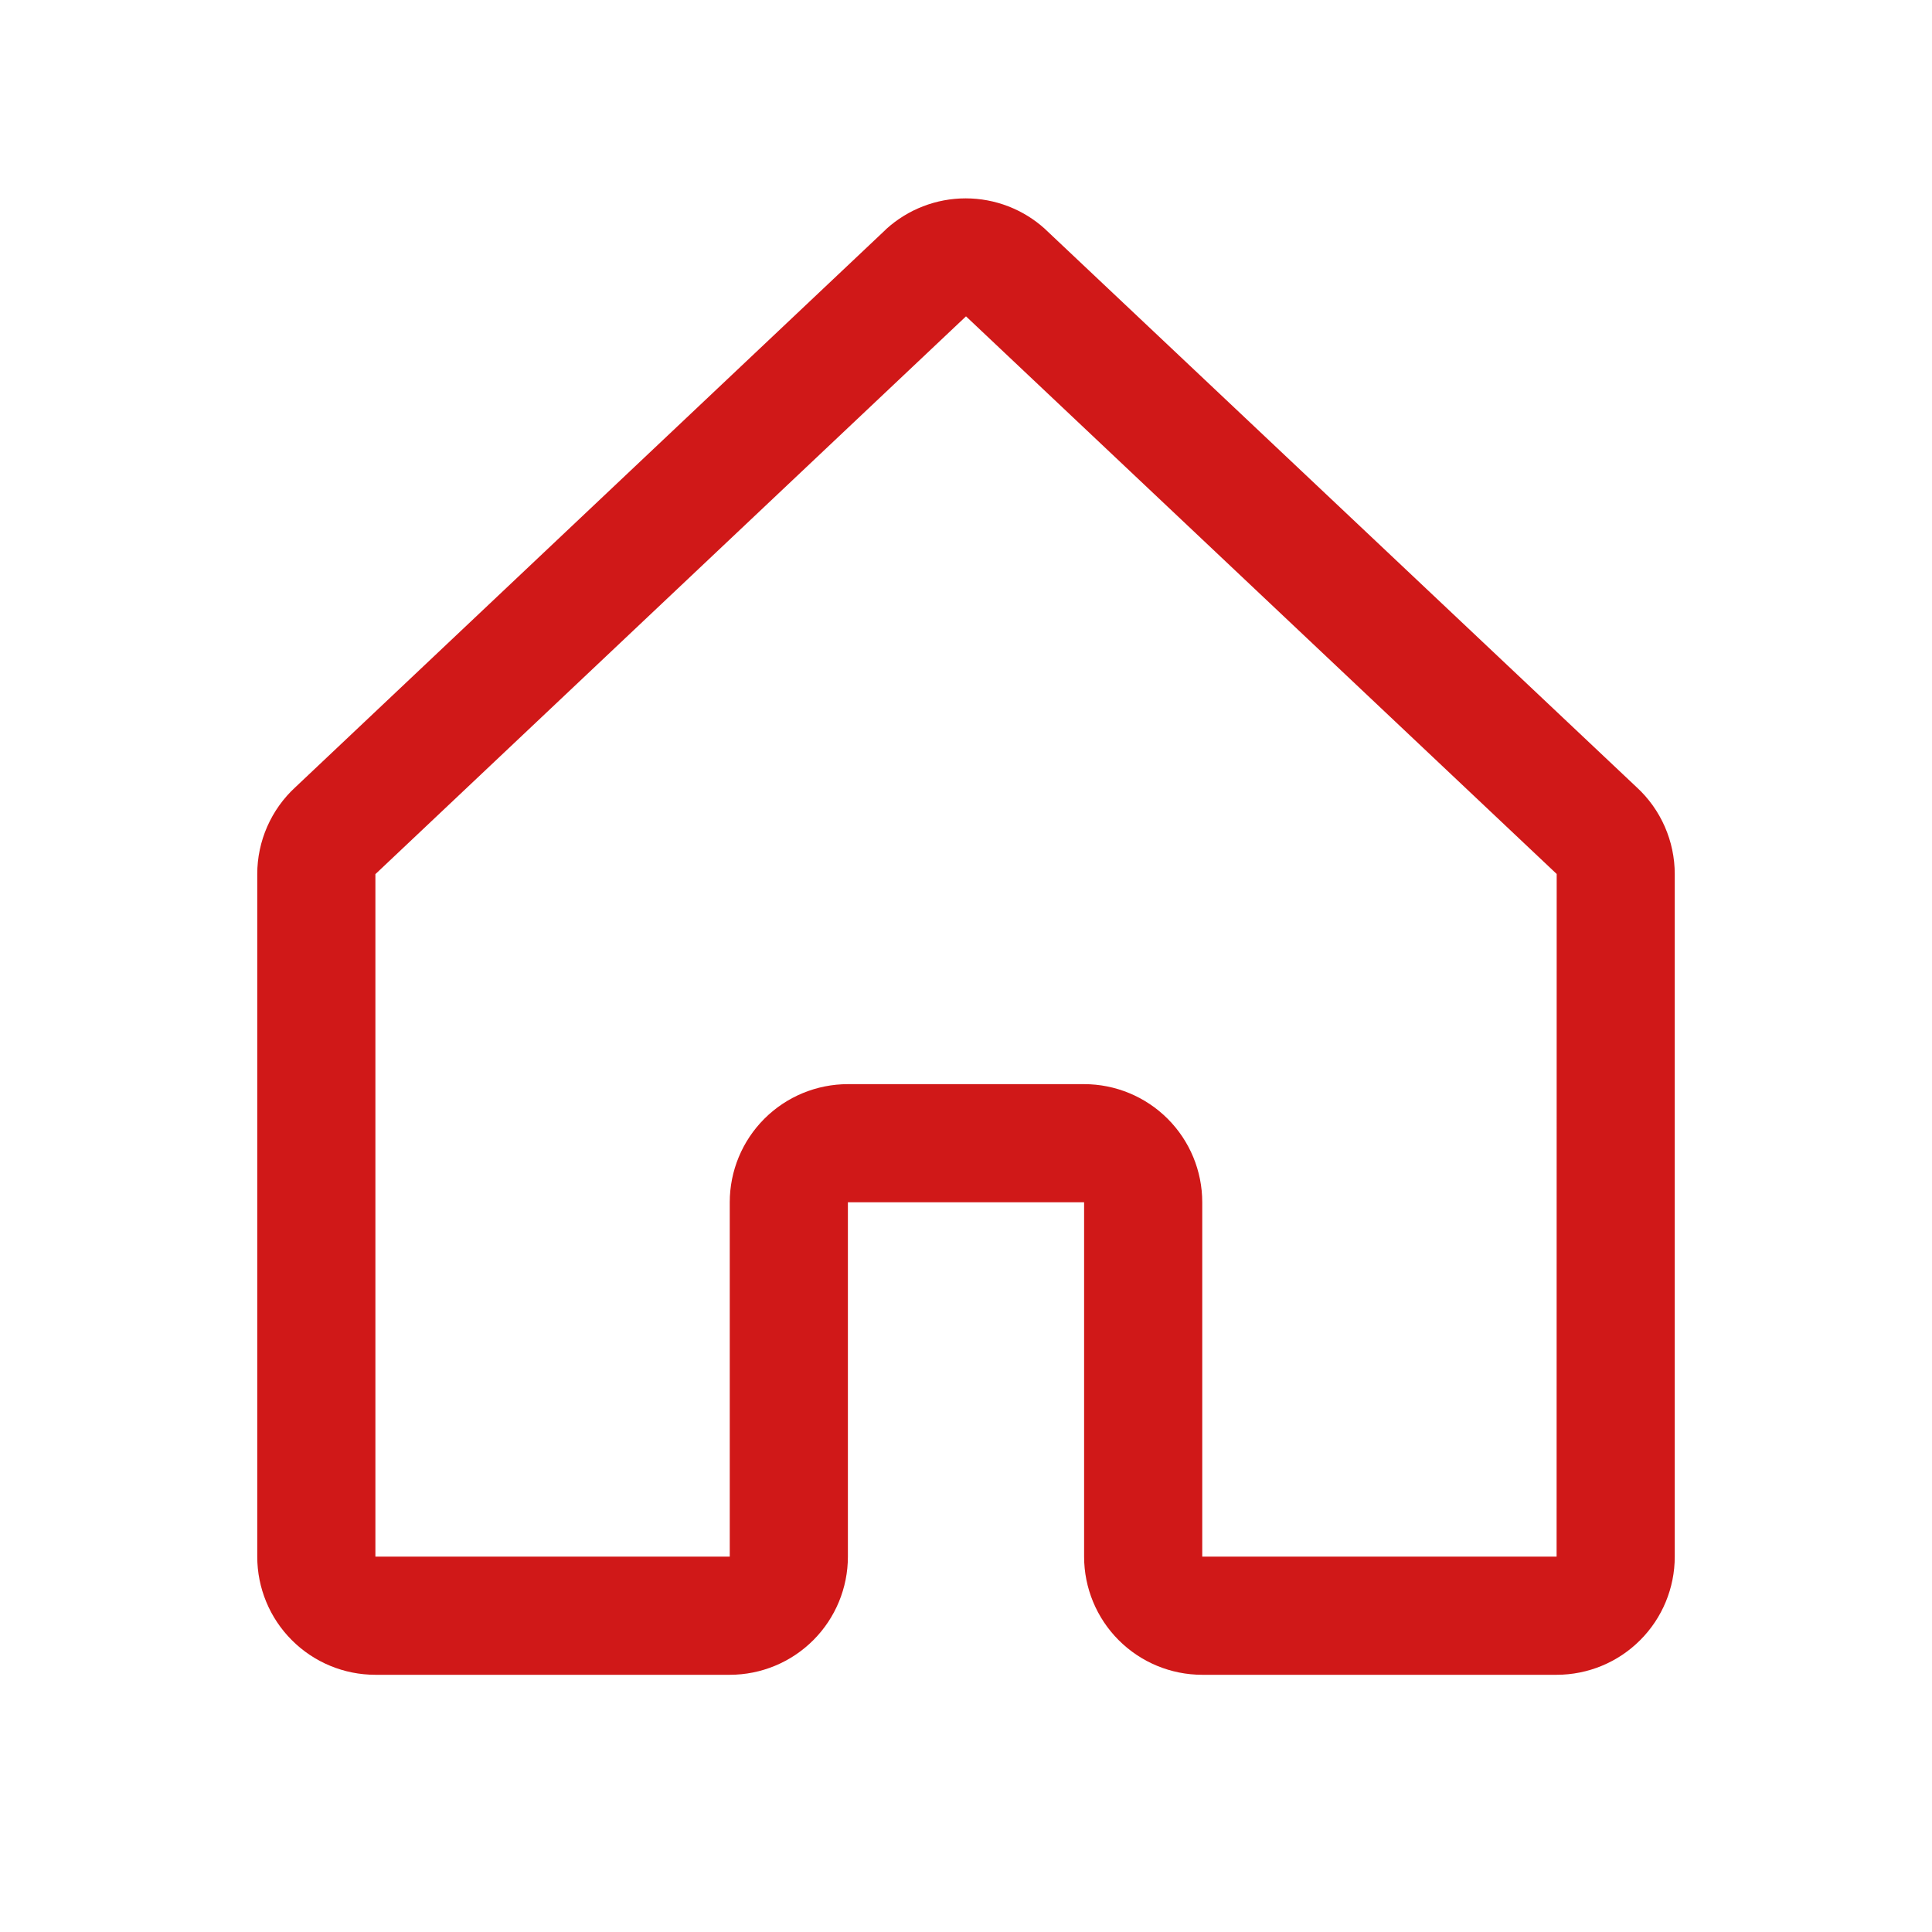 <svg width="46" height="46" viewBox="0 0 46 46" fill="none" xmlns="http://www.w3.org/2000/svg">
<path d="M38.966 18.742L24.904 5.474C24.897 5.468 24.89 5.461 24.884 5.454C24.367 4.984 23.692 4.723 22.992 4.723C22.292 4.723 21.618 4.984 21.1 5.454L21.081 5.474L7.034 18.742C6.747 19.005 6.519 19.325 6.362 19.682C6.206 20.038 6.125 20.423 6.125 20.812V37.063C6.125 37.809 6.421 38.525 6.949 39.052C7.476 39.58 8.192 39.876 8.938 39.876H17.375C18.121 39.876 18.836 39.58 19.364 39.052C19.891 38.525 20.188 37.809 20.188 37.063V28.626H25.812V37.063C25.812 37.809 26.109 38.525 26.636 39.052C27.164 39.58 27.879 39.876 28.625 39.876H37.062C37.808 39.876 38.524 39.58 39.051 39.052C39.579 38.525 39.875 37.809 39.875 37.063V20.812C39.875 20.423 39.794 20.038 39.638 19.682C39.481 19.325 39.253 19.005 38.966 18.742ZM37.062 37.063H28.625V28.626C28.625 27.88 28.329 27.165 27.801 26.637C27.274 26.11 26.558 25.813 25.812 25.813H20.188C19.442 25.813 18.726 26.11 18.199 26.637C17.671 27.165 17.375 27.88 17.375 28.626V37.063H8.938V20.812L8.957 20.795L23 7.532L37.045 20.791L37.064 20.809L37.062 37.063Z" fill="#D01818"/>
</svg>

